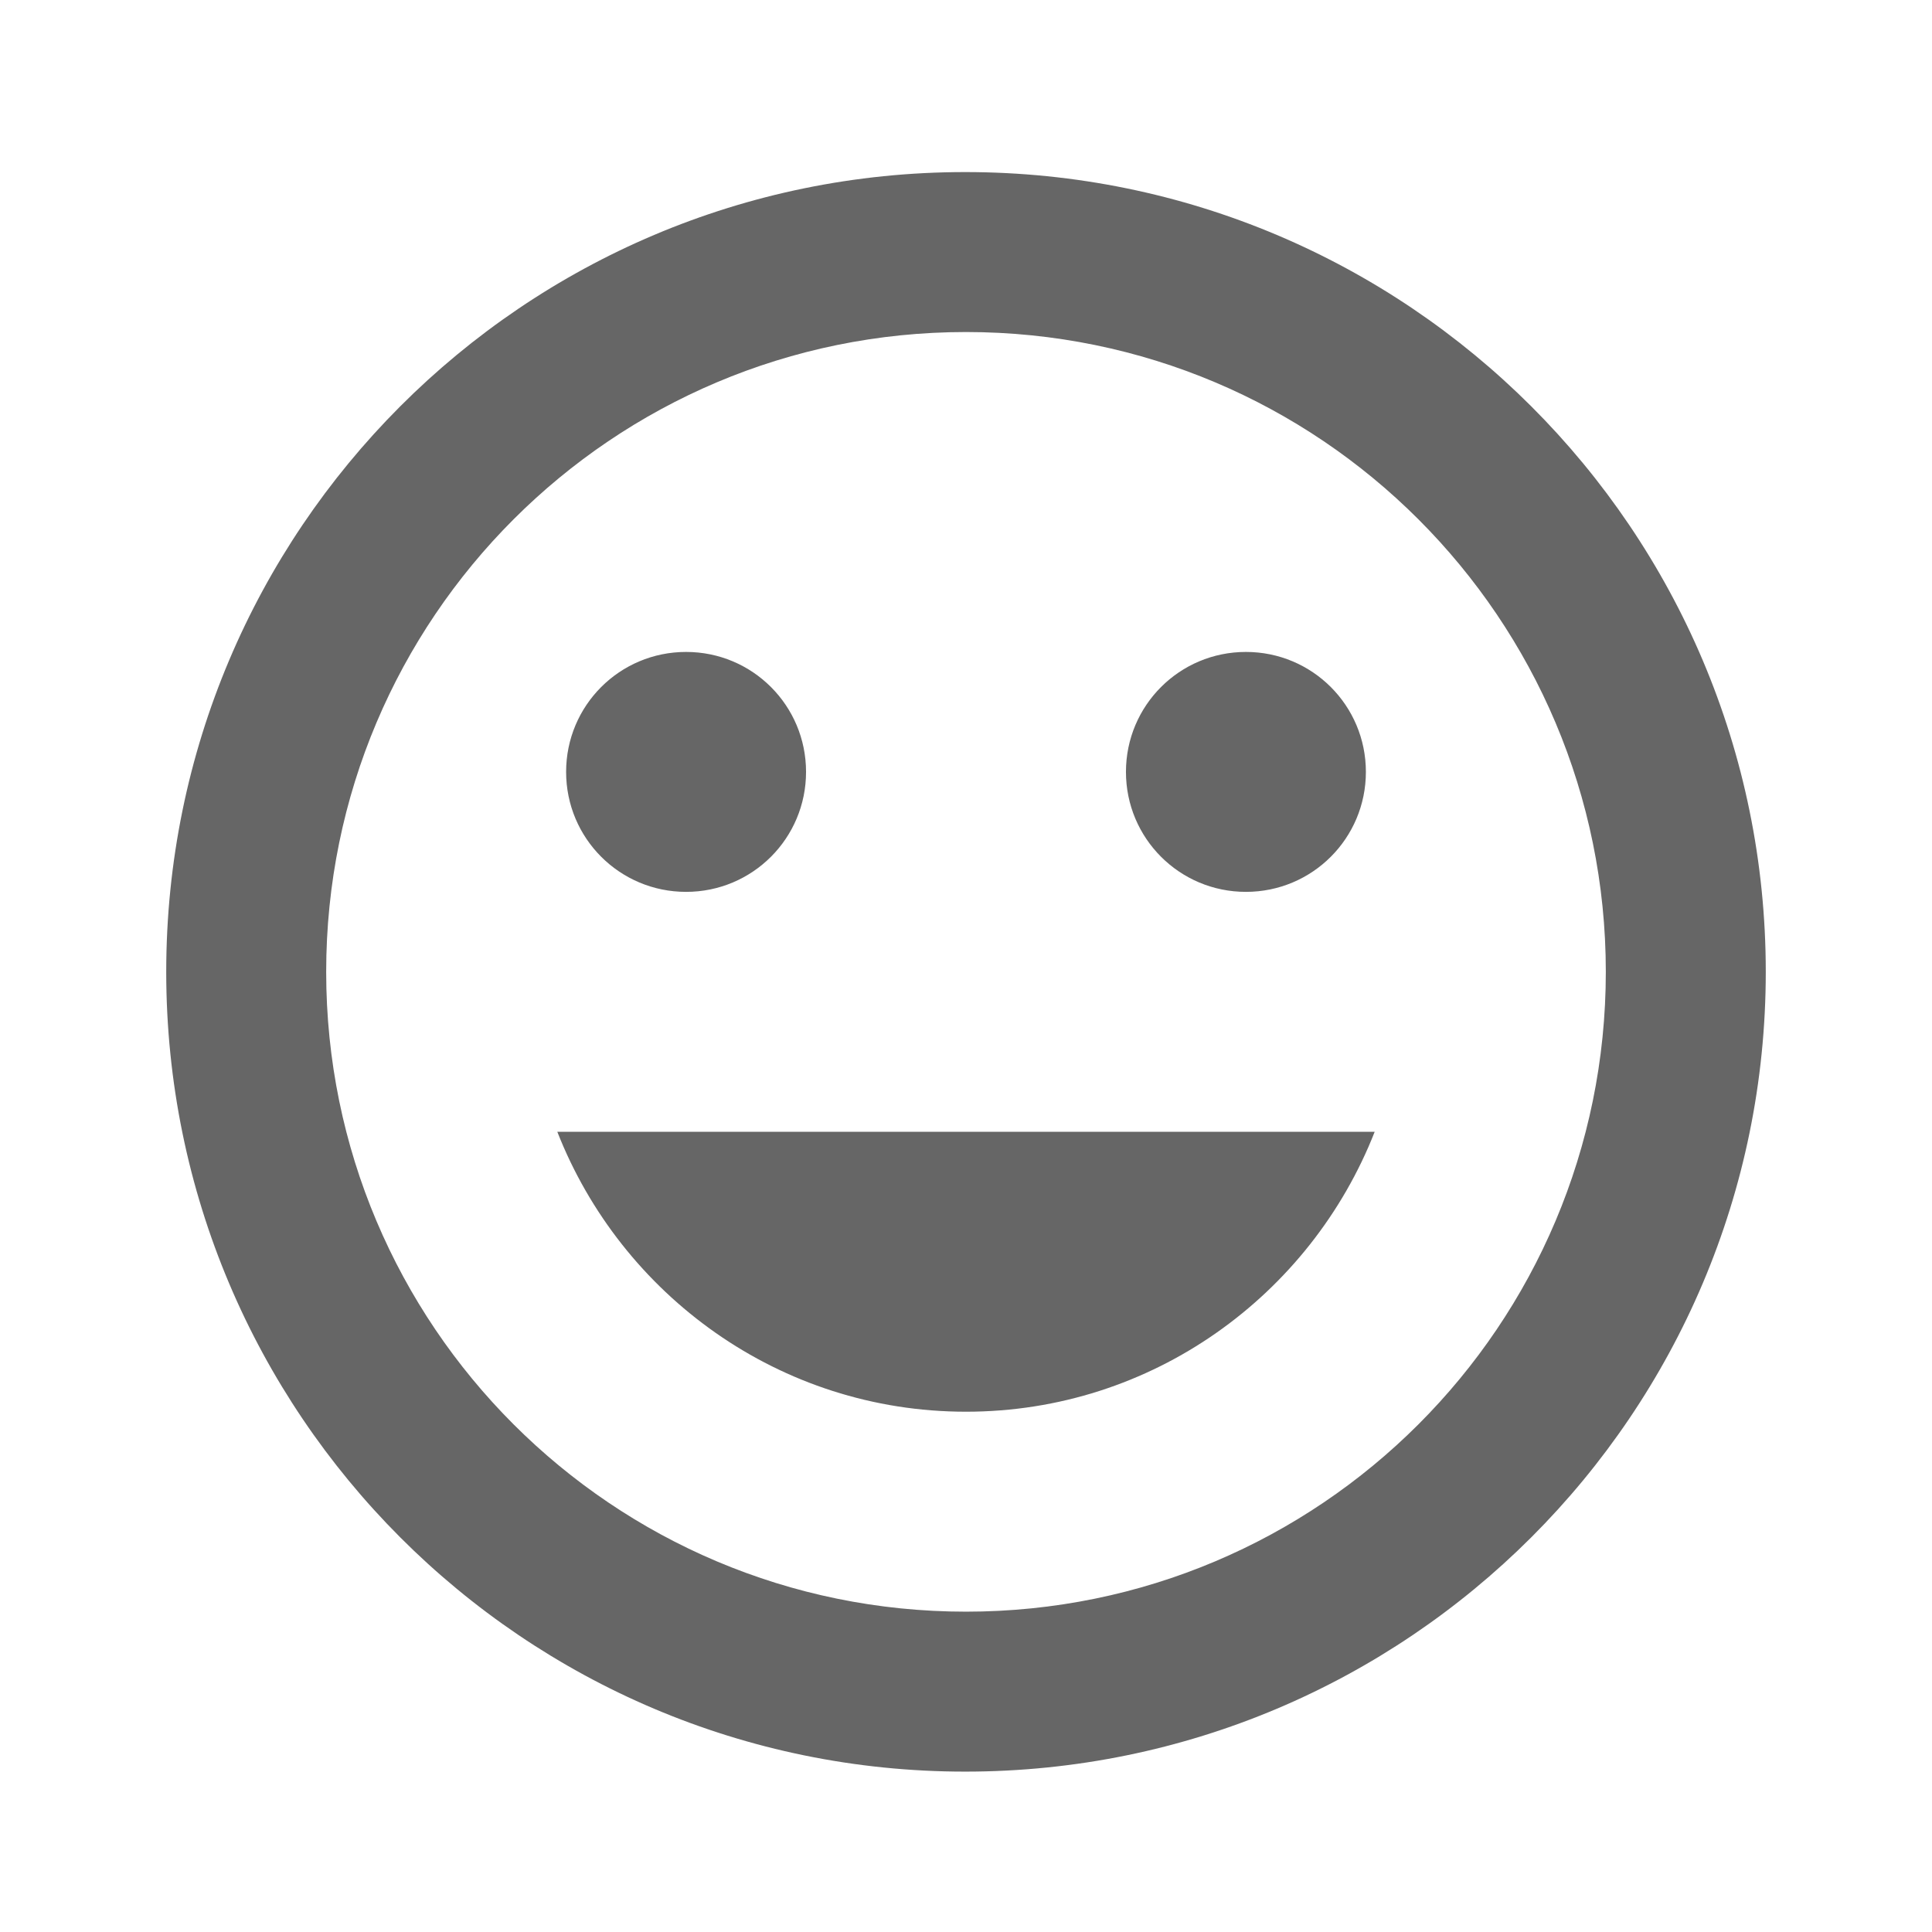 <svg width="154" height="154" viewBox="0 0 154 154" fill="none" xmlns="http://www.w3.org/2000/svg">
<path d="M76.936 13.716C41.746 13.716 13.25 42.276 13.25 77.466C13.25 112.656 41.746 141.216 76.936 141.216C112.19 141.216 140.75 112.656 140.75 77.466C140.75 42.276 112.19 13.716 76.936 13.716ZM77 128.466C48.822 128.466 26 105.643 26 77.466C26 49.288 48.822 26.466 77 26.466C105.177 26.466 128 49.288 128 77.466C128 105.643 105.177 128.466 77 128.466ZM99.312 71.091C104.604 71.091 108.875 66.82 108.875 61.528C108.875 56.237 104.604 51.966 99.312 51.966C94.021 51.966 89.75 56.237 89.75 61.528C89.75 66.82 94.021 71.091 99.312 71.091ZM54.688 71.091C59.979 71.091 64.25 66.82 64.25 61.528C64.25 56.237 59.979 51.966 54.688 51.966C49.396 51.966 45.125 56.237 45.125 61.528C45.125 66.82 49.396 71.091 54.688 71.091ZM77 112.528C91.854 112.528 104.476 103.221 109.576 90.216H44.424C49.524 103.221 62.146 112.528 77 112.528Z" fill="black" fill-opacity="0.6"/>
</svg>
